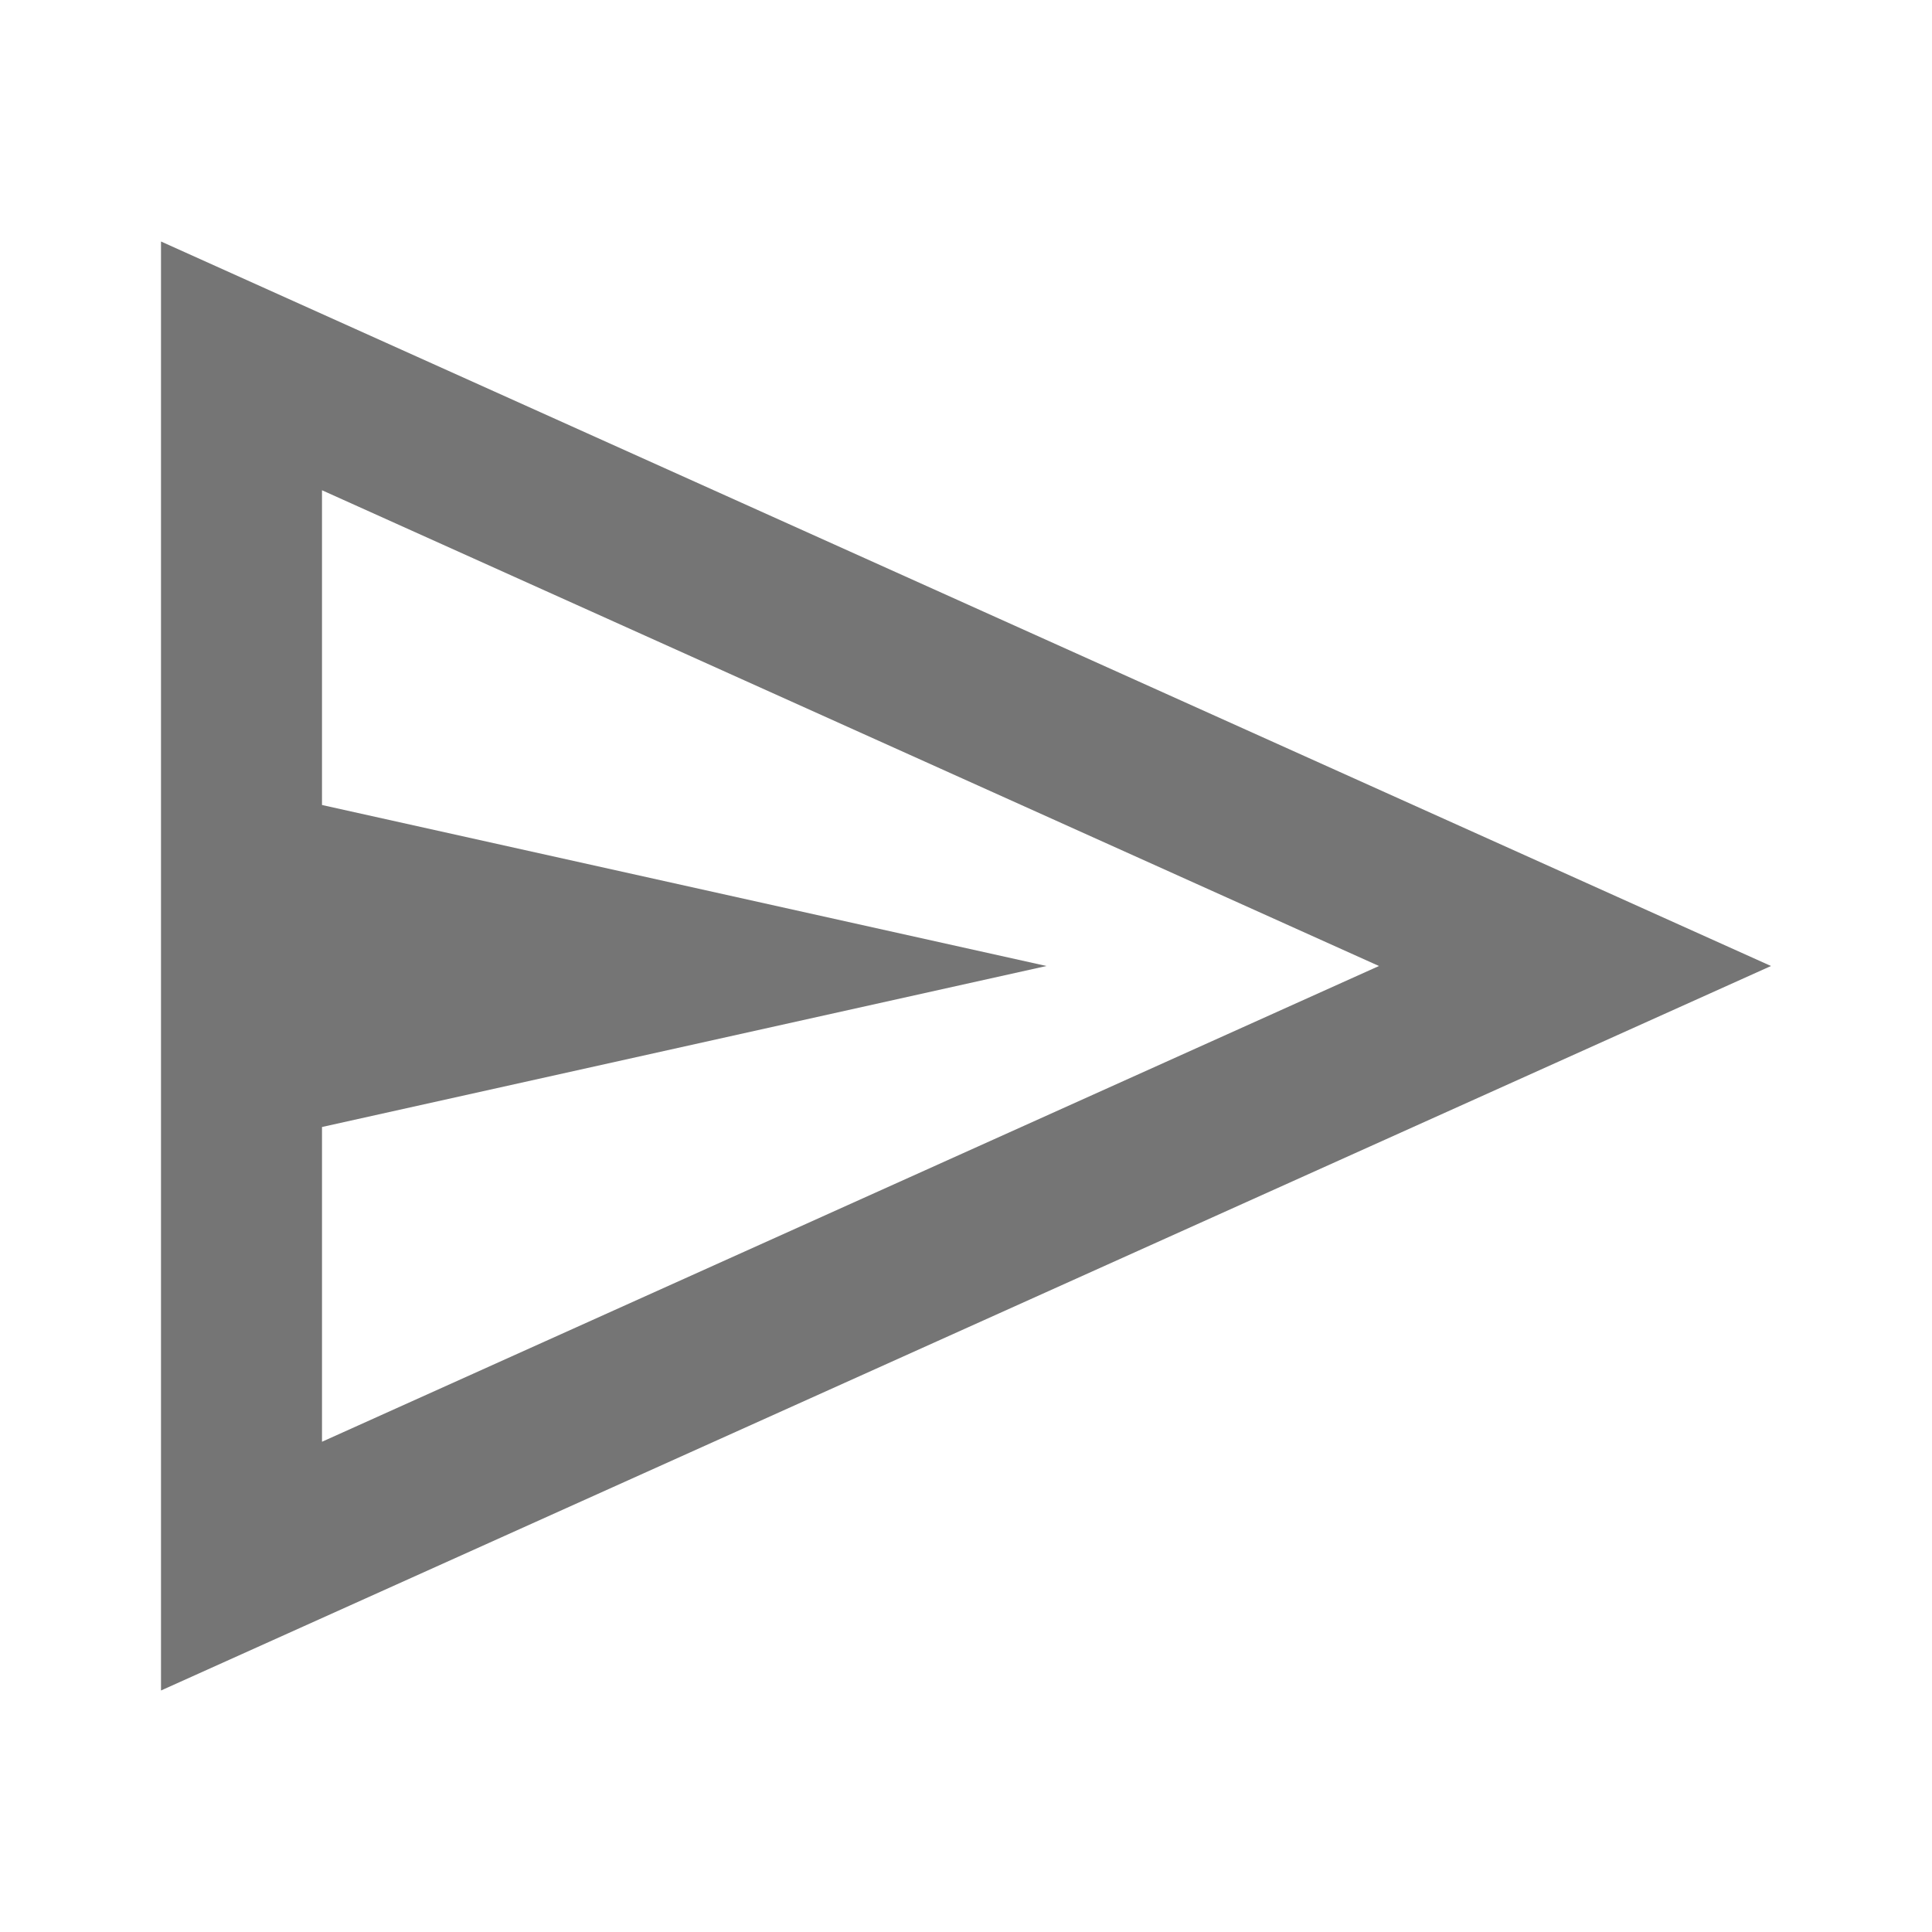 <svg xmlns="http://www.w3.org/2000/svg" height="18px" viewBox="0 0 24 24" width="18px" fill="#757575"><path d="M0 0h24v24H0V0z" fill="none"/><path d="M2 3v18l20-9L2 3zm2 11l9-2-9-2V6.09L17.13 12 4 17.91V14z"/></svg>